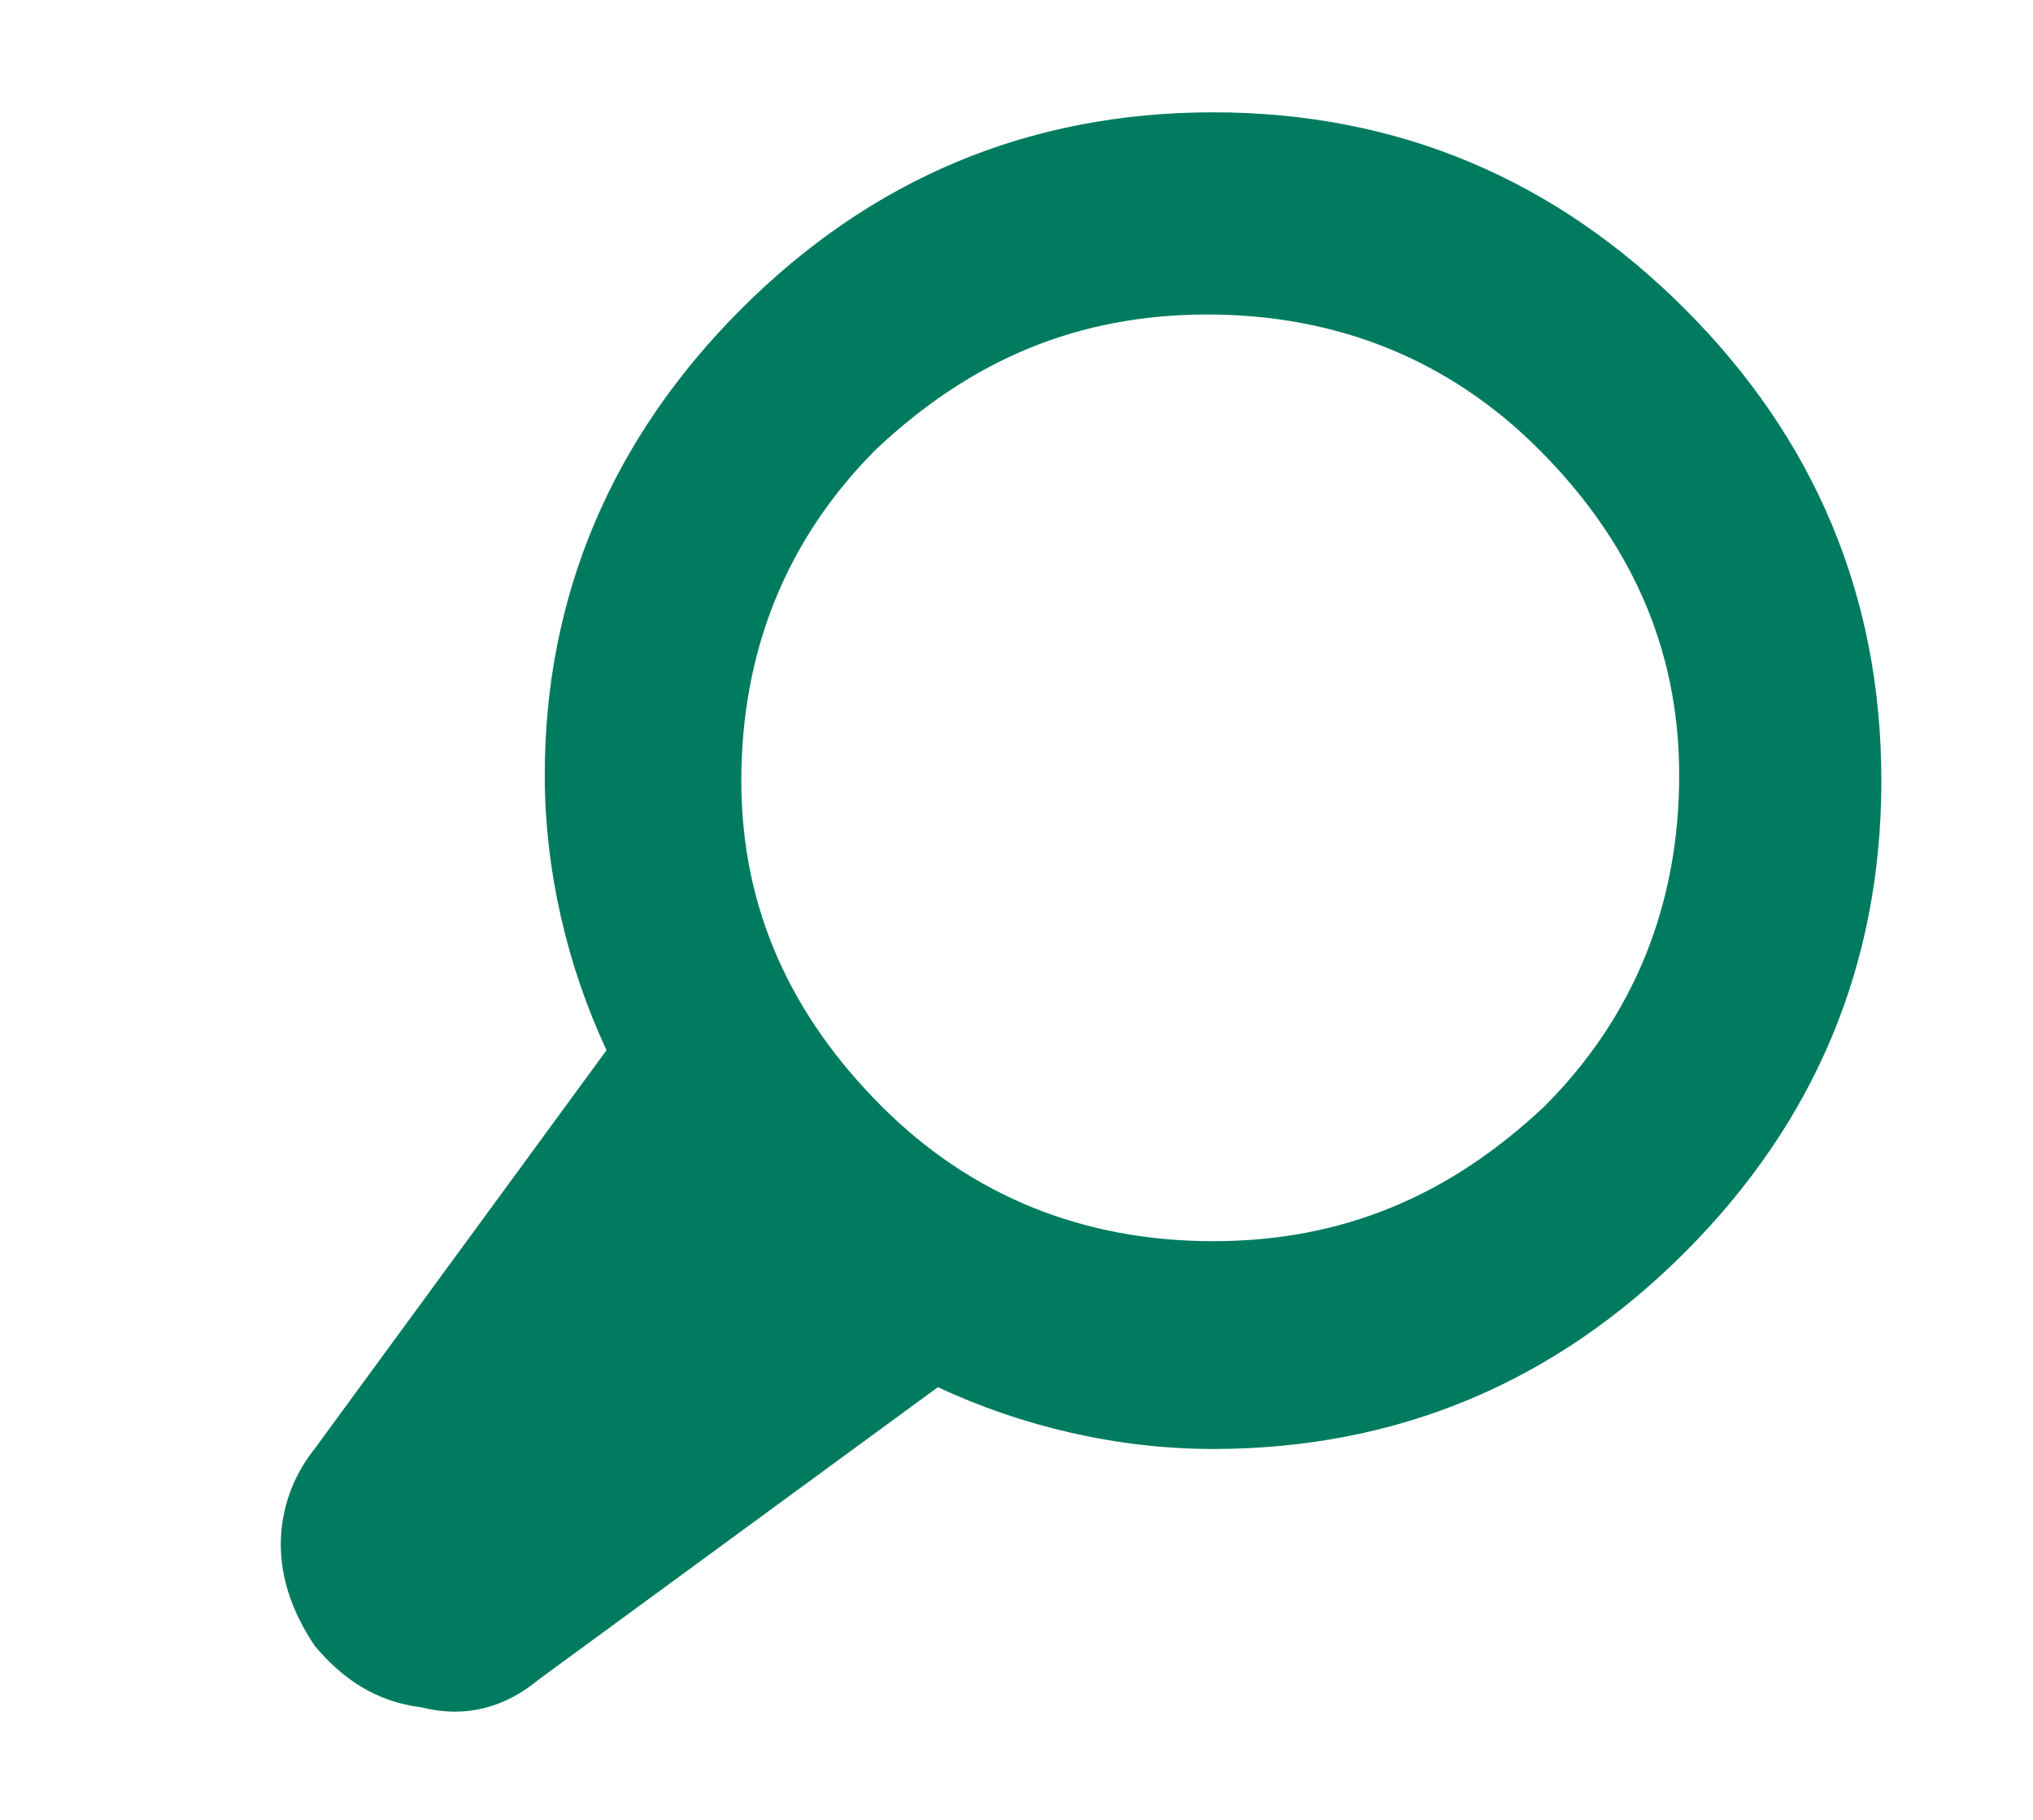 <?xml version="1.0" encoding="utf-8"?>
<!-- Generator: Adobe Illustrator 19.2.0, SVG Export Plug-In . SVG Version: 6.00 Build 0)  -->
<svg version="1.1" id="Layer_1" xmlns="http://www.w3.org/2000/svg" xmlns:xlink="http://www.w3.org/1999/xlink" x="0px" y="0px"
	 viewBox="0 0 36.2 32.4" style="enable-background:new 0 0 36.2 32.4;" xml:space="preserve">
<style type="text/css">
	.st0{display:none;}
	.st1{fill:#007B5F;}
</style>
<g id="Layer_3" class="st0">
</g>
<g id="Layer_2" class="st0">
</g>
<g>
	<path class="st1" d="M13.2,5.5C15.5,3.2,18.3,2,21.6,2c3.3,0,6.1,1.2,8.4,3.5s3.5,5.1,3.5,8.4c0,3.3-1.2,6.1-3.5,8.4
		c-2.3,2.3-5.1,3.5-8.4,3.5c-1.7,0-3.4-0.4-4.9-1.1l-7.1,5.2c-0.6,0.5-1.3,0.7-2.1,0.5c-0.8-0.1-1.4-0.5-1.9-1.1
		C5.2,28.7,5,28.1,5,27.5c0-0.6,0.2-1.2,0.6-1.7l5.2-7.1c-0.7-1.5-1.1-3.2-1.1-4.9C9.7,10.6,10.9,7.8,13.2,5.5z M15.7,19.7
		c1.6,1.6,3.6,2.4,5.9,2.4c2.3,0,4.2-0.8,5.9-2.4c1.6-1.6,2.4-3.6,2.4-5.9S29,9.6,27.4,8c-1.6-1.6-3.6-2.4-5.9-2.4
		c-2.3,0-4.2,0.8-5.9,2.4c-1.6,1.6-2.4,3.6-2.4,5.9S14.1,18.1,15.7,19.7z"/>
</g>
</svg>
